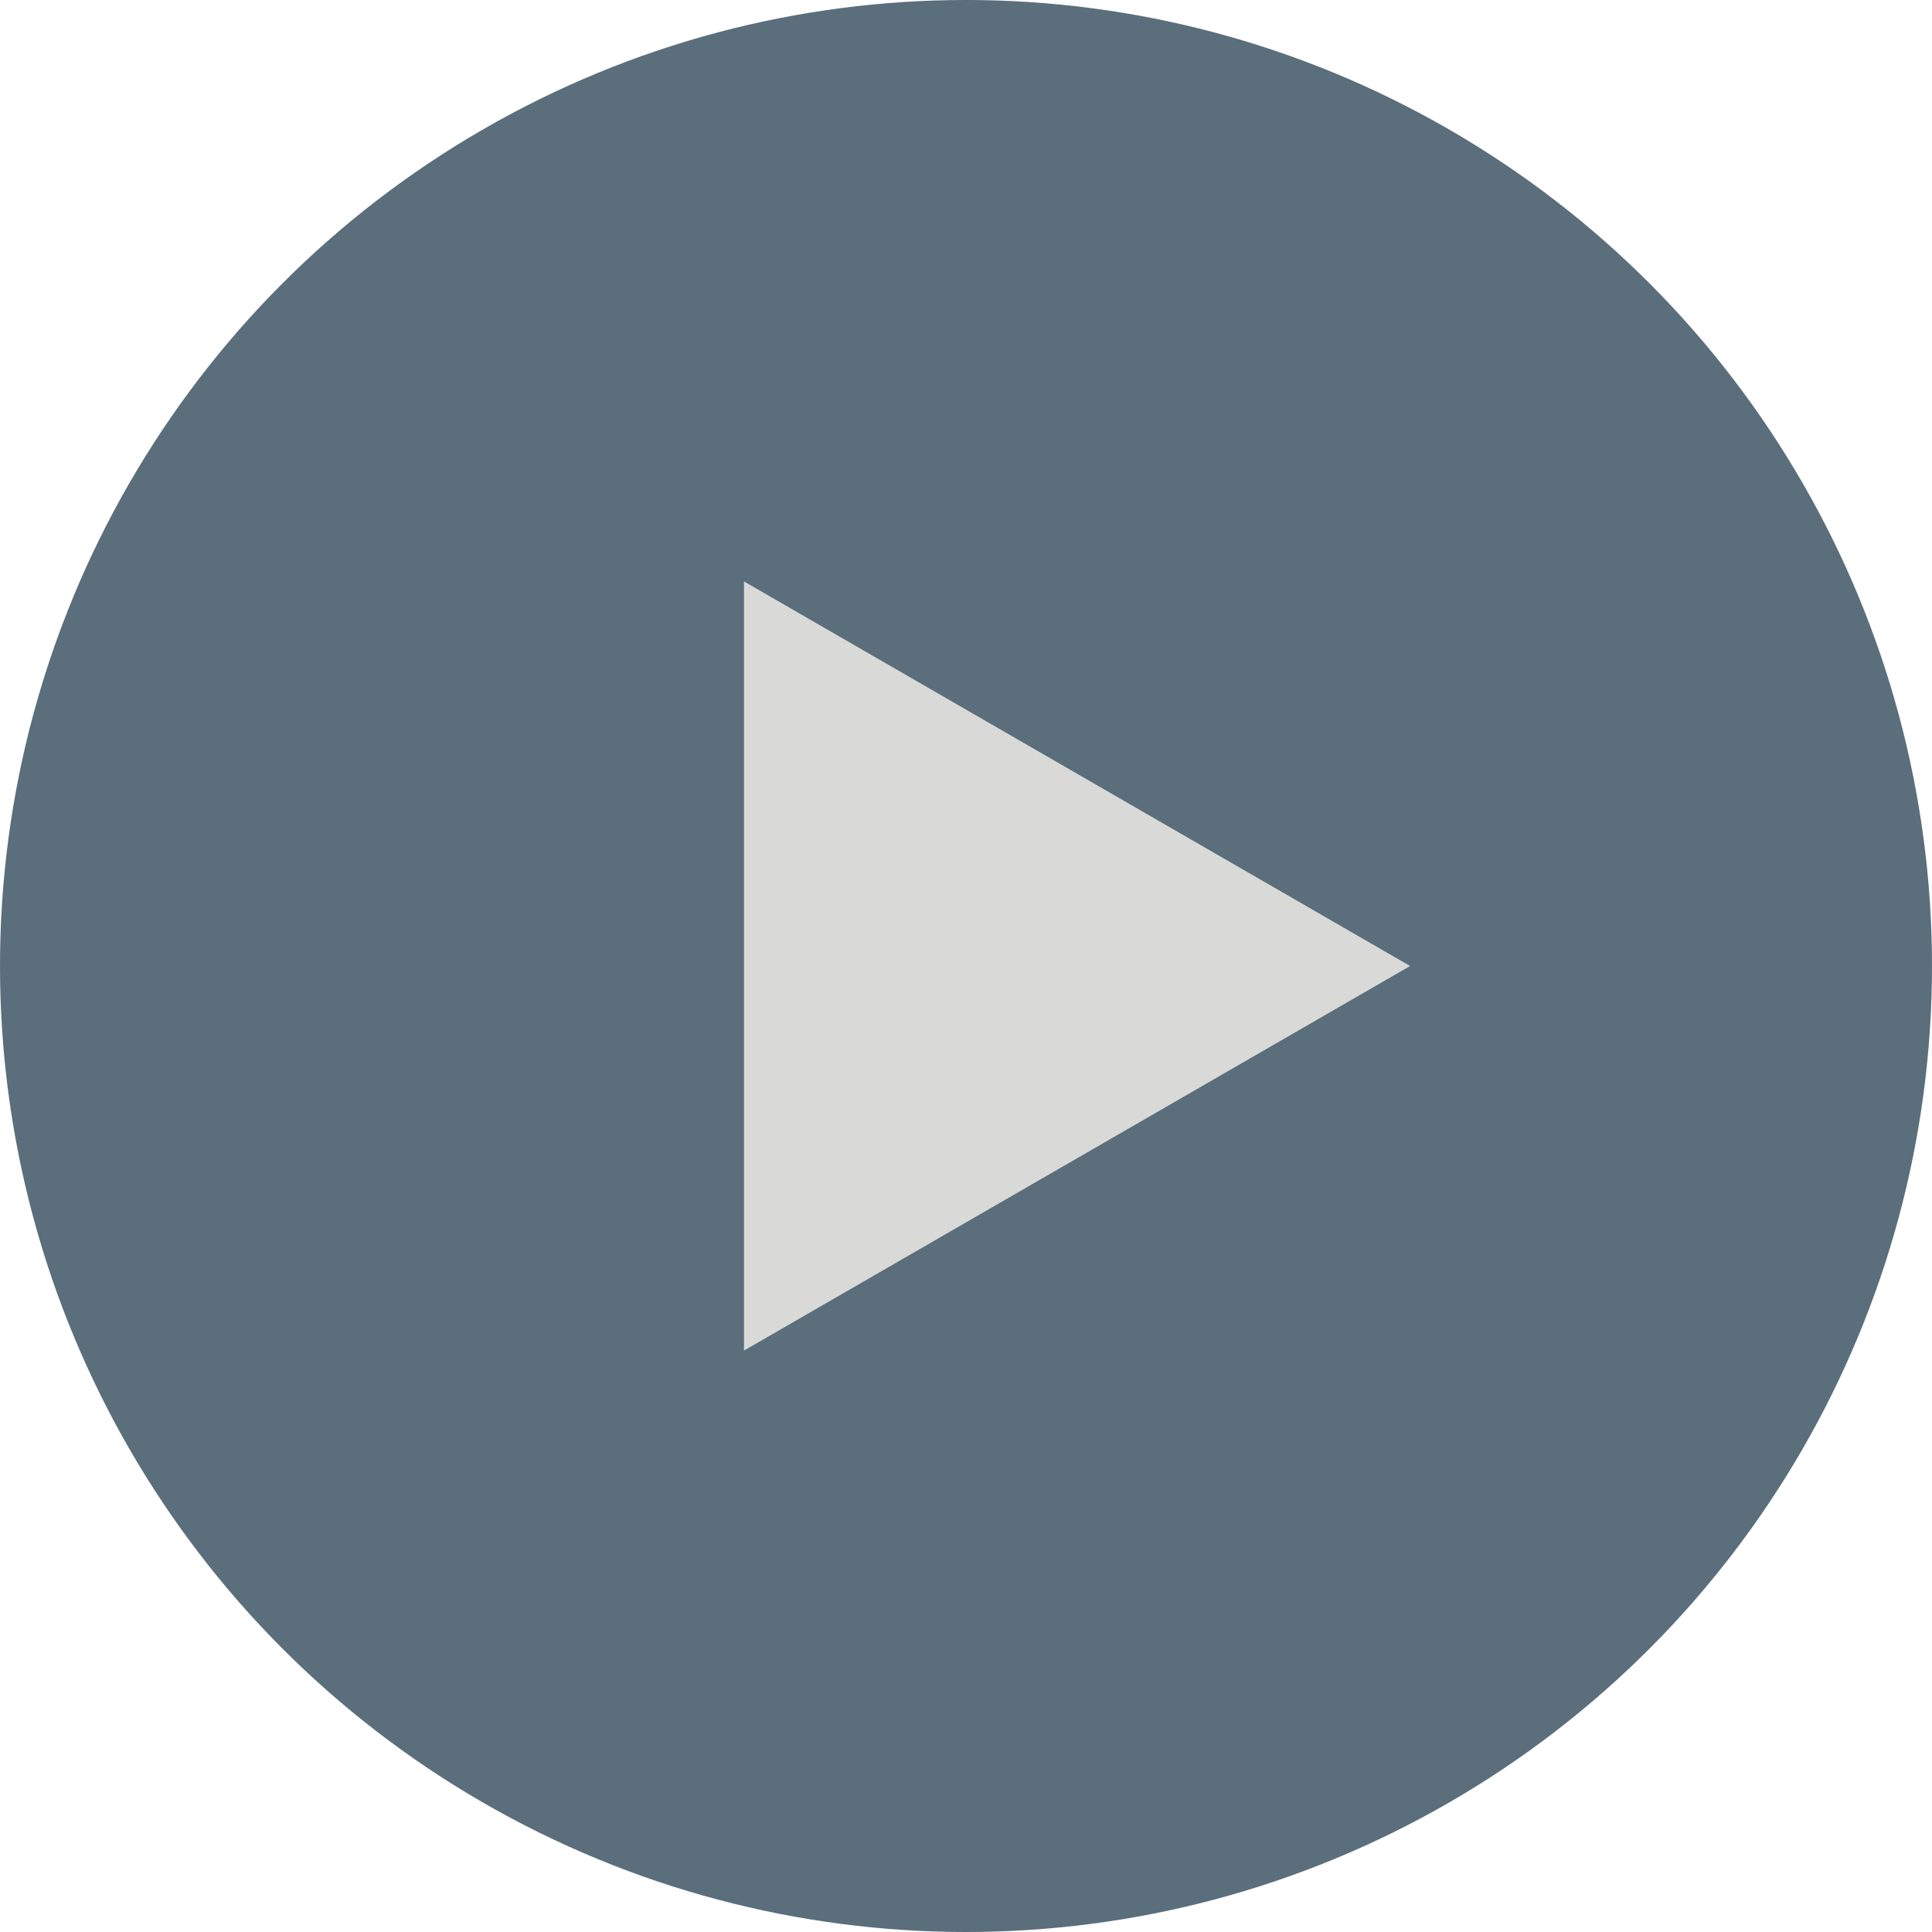 <?xml version="1.0" encoding="UTF-8"?>
<svg id="Layer_1" xmlns="http://www.w3.org/2000/svg" version="1.1" viewBox="0 0 601.92 601.92">
  <!-- Generator: Adobe Illustrator 29.0.1, SVG Export Plug-In . SVG Version: 2.1.0 Build 192)  -->
  <circle cx="300.96" cy="300.96" r="300.96" style="fill: #052437; opacity: .66;"/>
  <polygon points="439.32 300.96 231.786 420.781 231.786 181.141 439.32 300.96" style="fill: #d9d9d8;"/>
</svg>